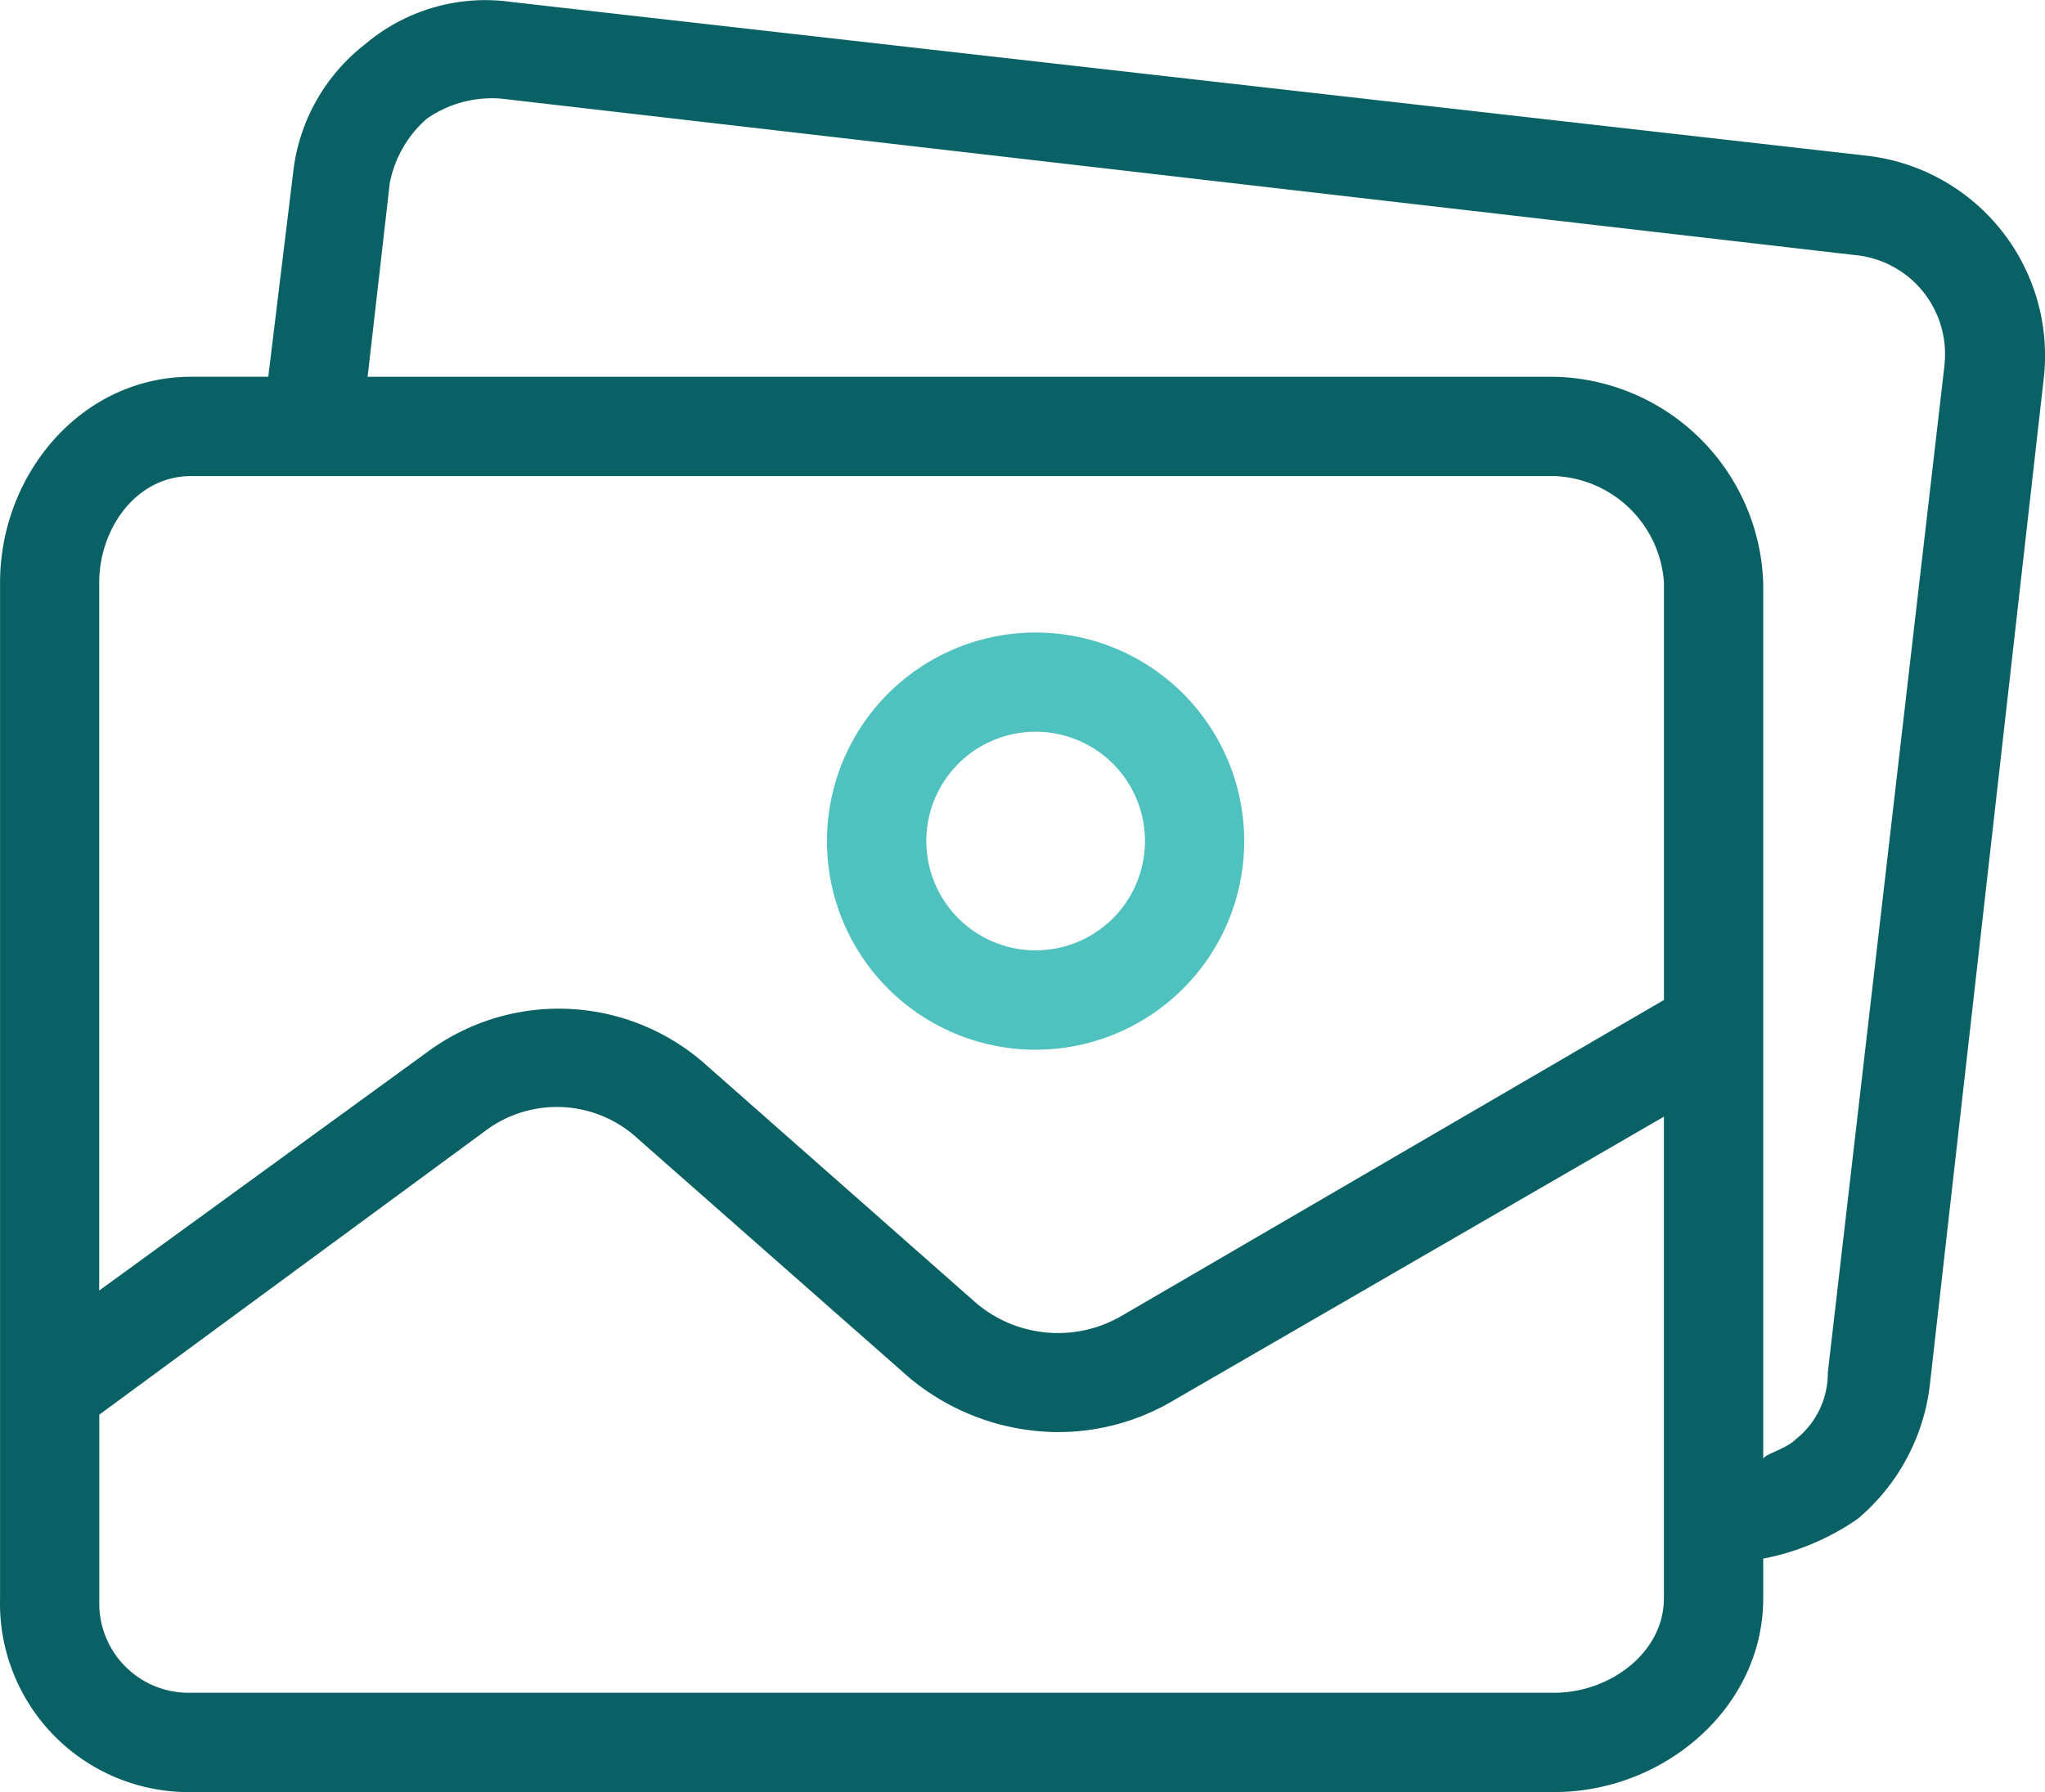 <svg id="Capa_1" data-name="Capa 1" xmlns="http://www.w3.org/2000/svg" viewBox="0 0 430.23 377.08"><defs><style>.cls-1{fill:#4fc2bf;}.cls-2{fill:#096165;}</style></defs><path class="cls-1" d="M217.88,159.67a43.89,43.89,0,1,0,43.88,43.88A43.89,43.89,0,0,0,217.88,159.67Zm0,66.87a23,23,0,0,1,0-46h0a23,23,0,0,1,0,46Z" transform="translate(0 -26.58)"/><path class="cls-2" d="M392.9,59.36,107.64,27a39.12,39.12,0,0,0-30.82,8.88A39.72,39.72,0,0,0,61.66,63l-5.22,42.85H40.24c-23,0-40.23,20.37-40.23,43.36V362.9a39.71,39.71,0,0,0,38.65,40.74c.53,0,1.06,0,1.58,0H327.07c23,0,43.88-17.76,43.88-40.75v-8.36a52.26,52.26,0,0,0,19.86-8.36A43.41,43.41,0,0,0,406,318l24-212.11A42.32,42.32,0,0,0,392.9,59.36ZM350.05,362.9c0,11.49-11.49,19.85-23,19.85H40.24a18.8,18.8,0,0,1-19.35-18.24c0-.54,0-1.08,0-1.61V324.24l81-59.56a25.08,25.08,0,0,1,32.39,1.57l56.95,50.15a49.16,49.16,0,0,0,30.83,11.5,47.59,47.59,0,0,0,25.07-6.8l102.93-59.56V362.9Zm0-125.91L236.16,303.34a26.62,26.62,0,0,1-30.82-2.61l-57.47-50.68a46.5,46.5,0,0,0-58-2.09l-69,50.16V149.22c0-11.5,7.84-22.47,19.33-22.47H327.07a24.05,24.05,0,0,1,23,22.47V237ZM409.11,103a1.5,1.5,0,0,1,0,.2L384.54,315.36a17.74,17.74,0,0,1-6.8,14.1c-2.09,2.09-6.79,3.14-6.79,4.18V149.22a44.91,44.91,0,0,0-43.88-43.36H77.34L82,65.1a24.06,24.06,0,0,1,7.84-13.58,24,24,0,0,1,15.67-4.18L390.28,80.25A20.91,20.91,0,0,1,409.11,103Z" transform="translate(0 -26.58)"/></svg>